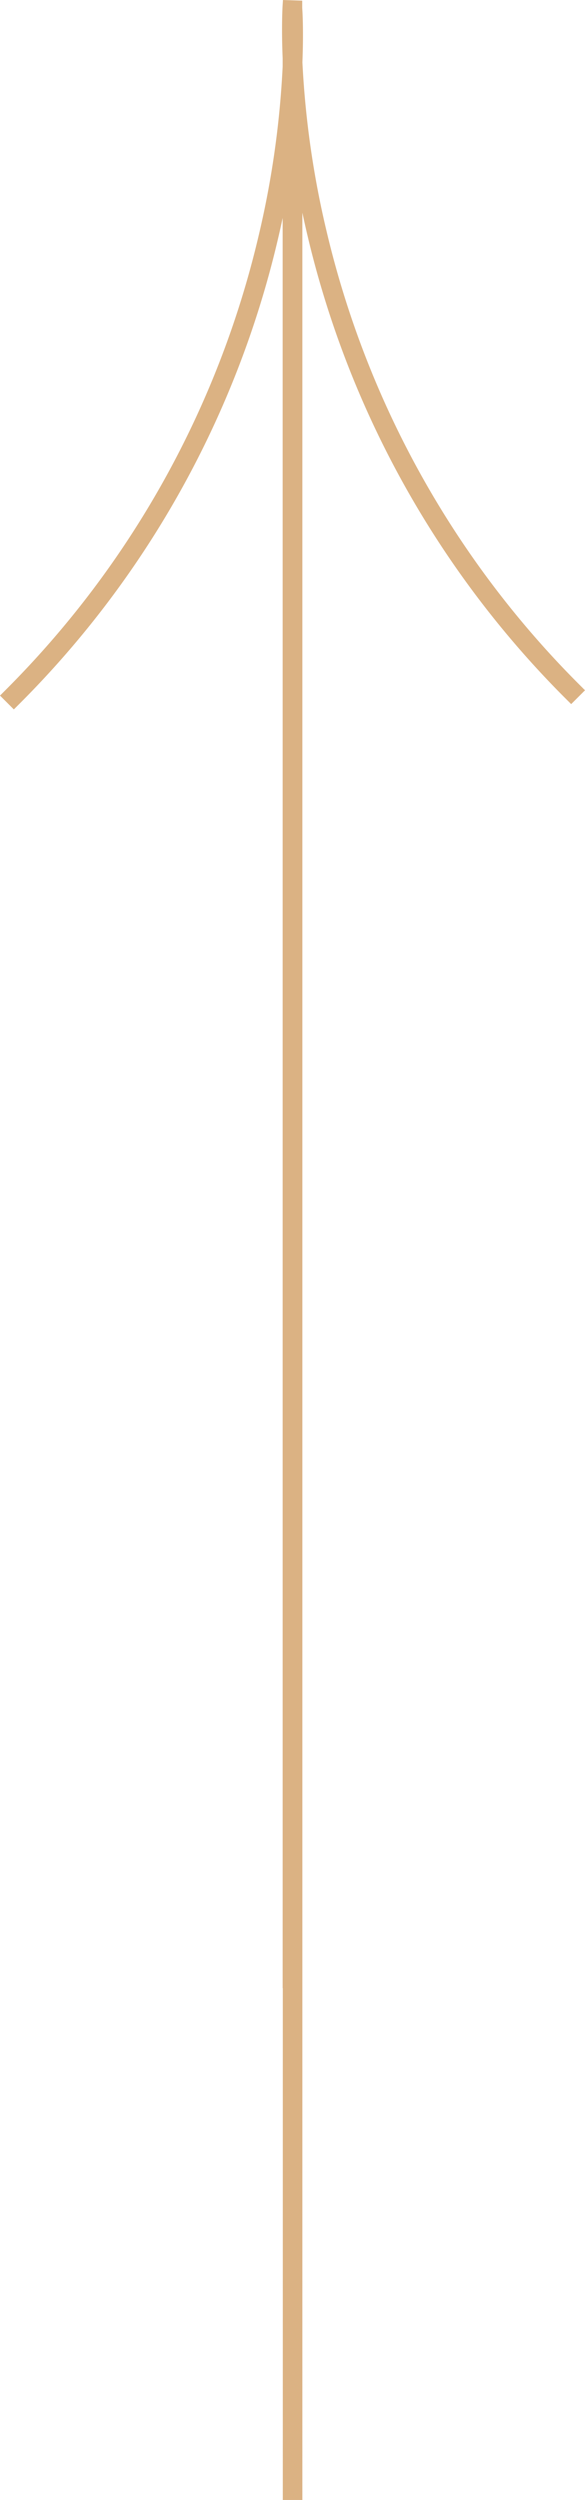 <svg xmlns="http://www.w3.org/2000/svg" width="124.182" height="530.35" viewBox="0 0 124.182 530.35">
  <g id="Componente_33_2" data-name="Componente 33 – 2" transform="translate(1.414 1.034)">
    <path id="Caminho_64" data-name="Caminho 64" d="M1191.93,125.543c-.006.091-.289,4.239,0,11.321v1.8a197.432,197.432,0,0,1-5.15,36.183,202.3,202.3,0,0,1-53.674,96.464l-.761.762,1.522,1.522.761-.761a204.442,204.442,0,0,0,54.266-97.574c1.3-5.483,2.283-10.671,3.036-15.473V545.279h.031v108.58h2.153v-495.2c.752,4.8,1.74,9.992,3.035,15.475a204.443,204.443,0,0,0,54.266,97.574l.761.761,1.523-1.522-.762-.762a202.314,202.314,0,0,1-53.674-96.464,197.493,197.493,0,0,1-5.14-35.985c.088-2.269.119-4.23.119-5.845,0-3.318-.127-5.175-.131-5.235h-.028v-1.041Z" transform="translate(-1132.343 -125.543)" fill="#dbb283" stroke="#dbb283" stroke-miterlimit="10" stroke-width="2"/>
  </g>
</svg>
